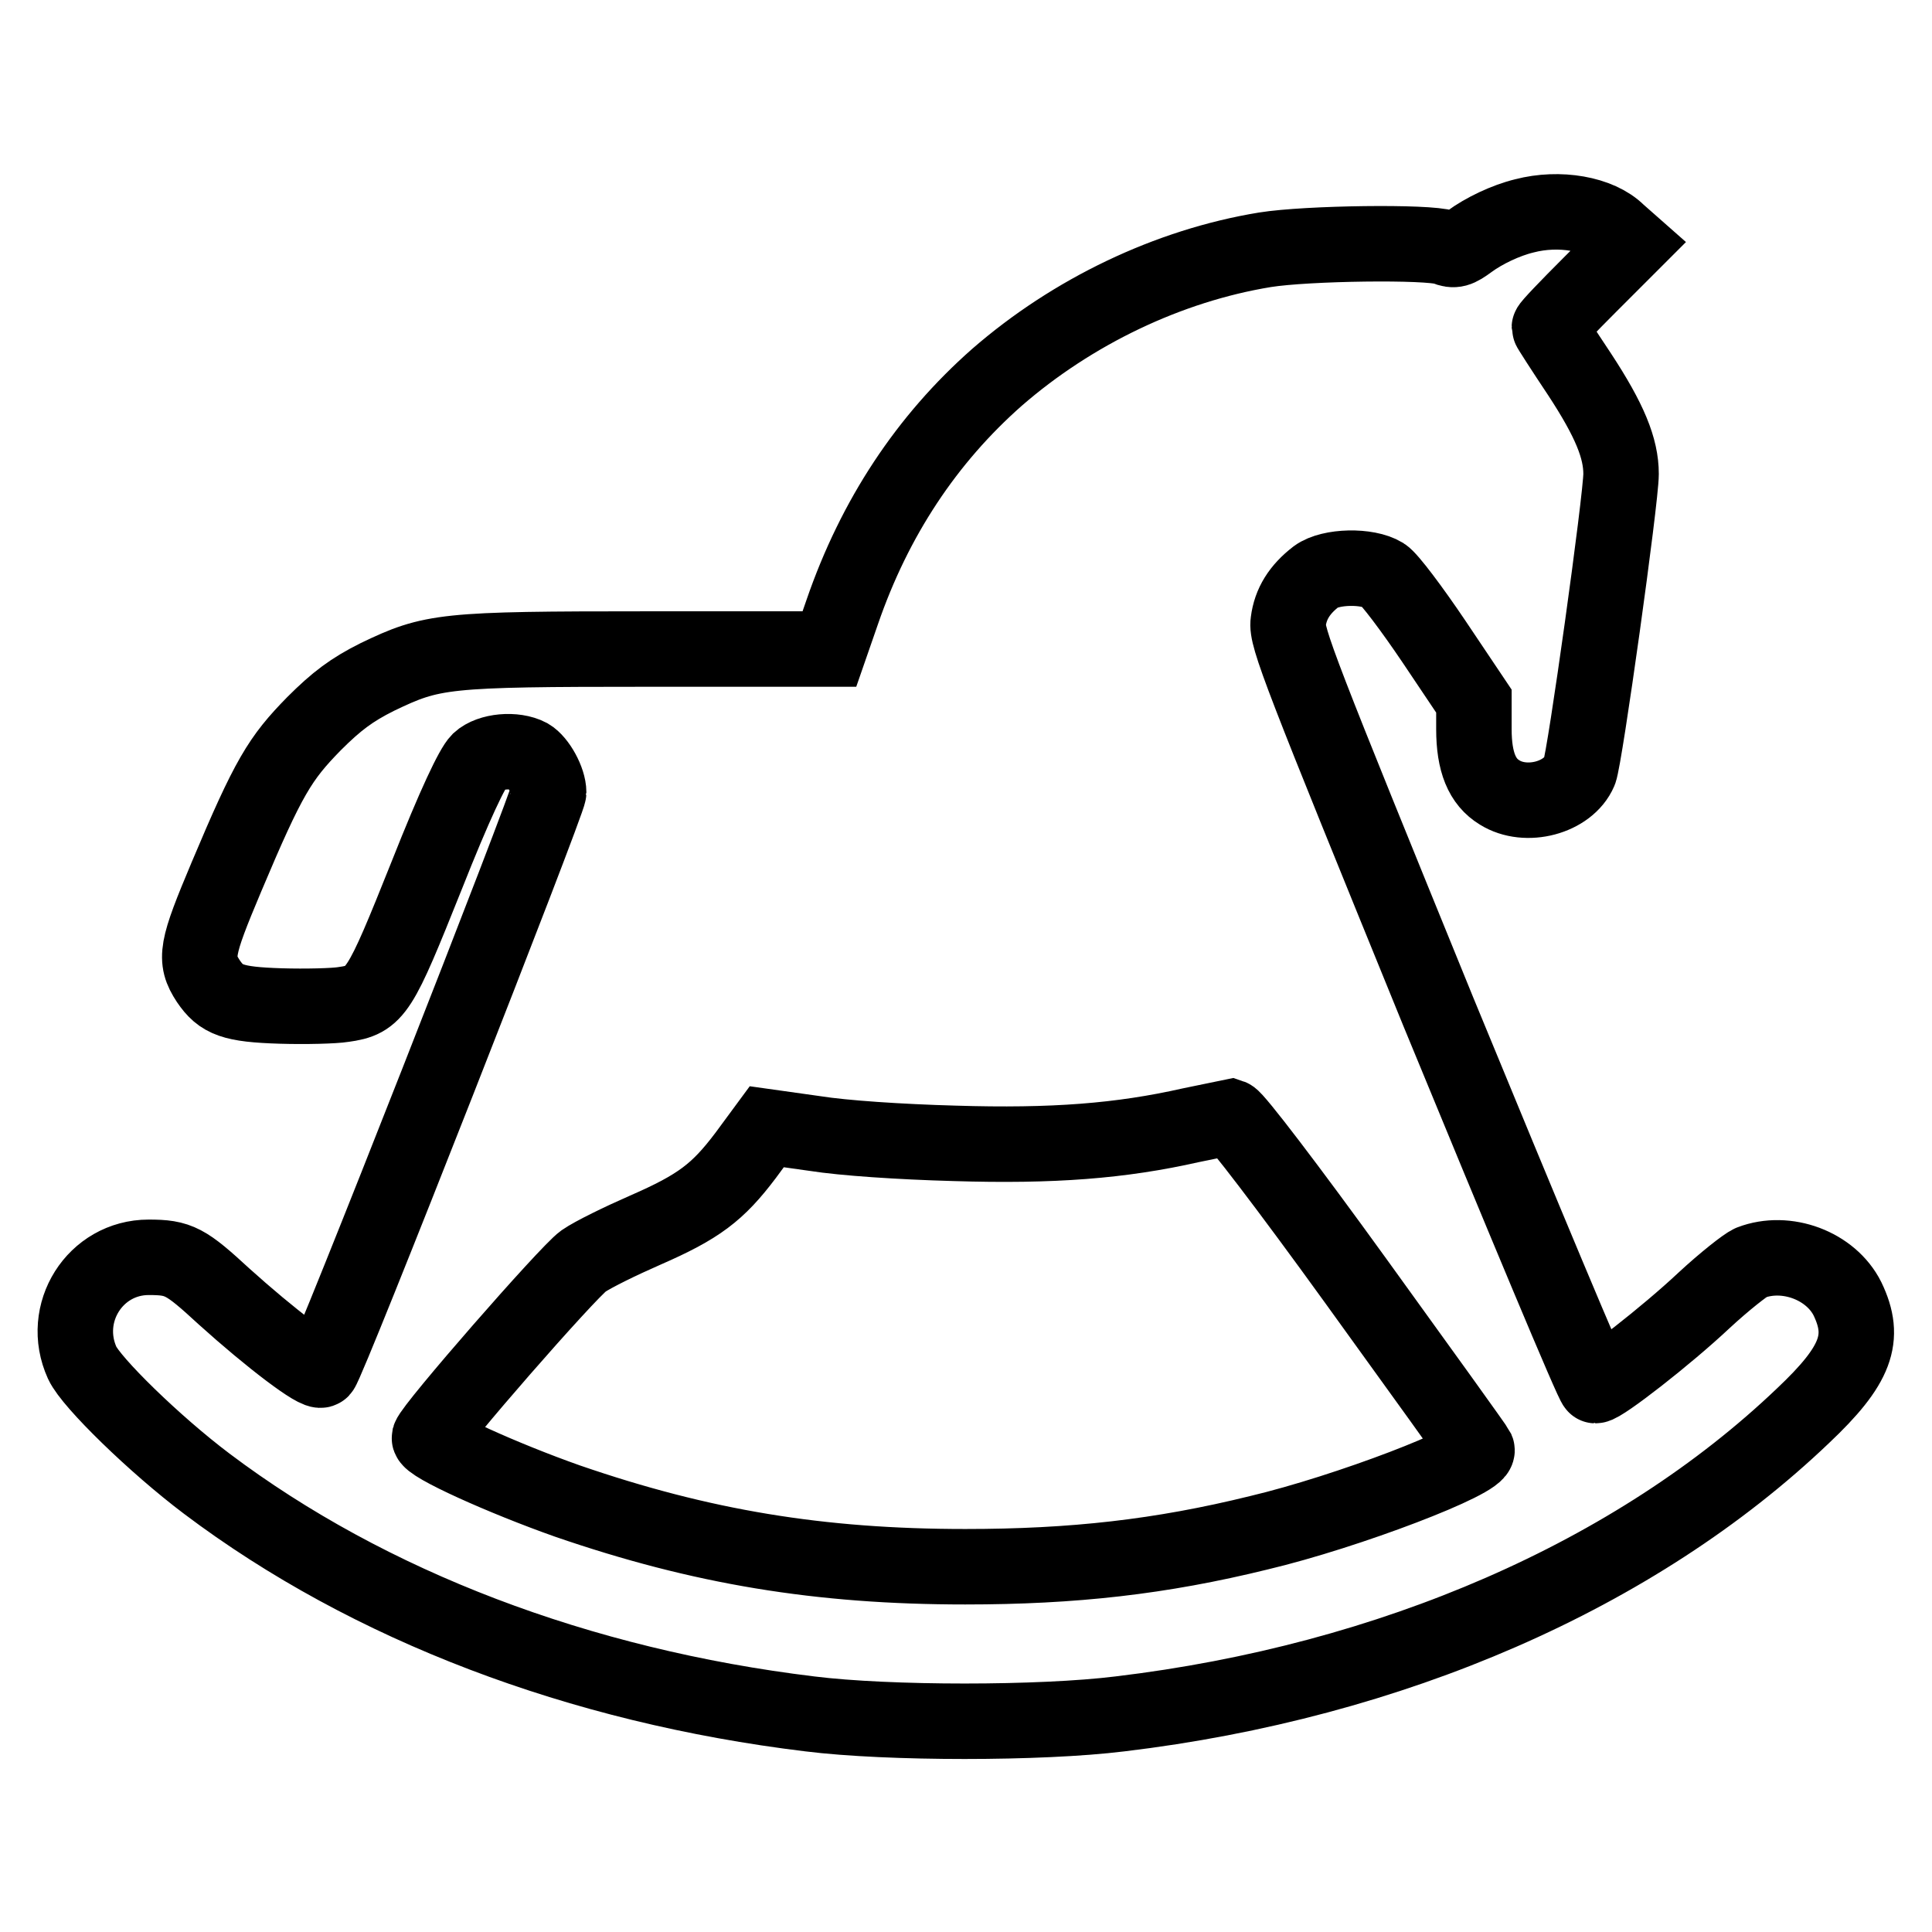 <?xml version="1.0" encoding="utf-8"?>
<!-- Svg Vector Icons : http://www.onlinewebfonts.com/icon -->
<!DOCTYPE svg PUBLIC "-//W3C//DTD SVG 1.1//EN" "http://www.w3.org/Graphics/SVG/1.1/DTD/svg11.dtd">
<svg version="1.1" xmlns="http://www.w3.org/2000/svg" xmlns:xlink="http://www.w3.org/1999/xlink" x="0px" y="0px" viewBox="0 0 256 256" enable-background="new 0 0 256 256" xml:space="preserve">
<g><g><g><path stroke-width="10" fill-opacity="0" stroke="#000000"  d="M202,28.6c-2.5,0.6-5.4,2-7.3,3.4c-1.5,1.1-2,1.3-3.2,0.8c-2.2-0.8-18.3-0.6-23.9,0.3c-12.8,2.1-25.5,8.2-35.5,16.9c-9.3,8.2-16.2,18.6-20.5,31.1l-1.7,4.9h-24c-27.2,0-28.6,0.2-35.9,3.7c-3.4,1.7-5.4,3.2-8.4,6.2c-4.5,4.6-6,7-11.6,20.3c-4,9.5-4.3,10.9-2.4,13.8c1.7,2.5,3.2,3.1,9.6,3.3c3.3,0.1,7.1,0,8.3-0.2c4.3-0.6,4.8-1.5,11-17c3.8-9.6,6.1-14.4,7-15.3c1.4-1.3,4.7-1.6,6.6-0.6c1.2,0.7,2.6,3.2,2.6,4.8c0,1.2-29.2,75.6-30.1,76.5c-0.5,0.6-6.8-4.2-12.9-9.7c-5.1-4.7-6-5.2-10-5.2c-7.1,0-11.8,7.4-8.8,14c1.2,2.6,9.6,10.8,16.5,16c21.5,16.2,49.4,26.8,79.9,30.5c10.4,1.3,30.6,1.3,41.1,0c36-4.3,68.4-18.4,90.5-39.5c7.1-6.7,8.4-10.3,5.9-15.5c-2.2-4.4-8.1-6.6-12.8-4.8c-0.7,0.3-3.5,2.5-6.2,5c-5,4.7-13.5,11.3-14.4,11.3c-0.3,0-9.6-22.3-20.8-49.5c-18.3-44.9-20.2-49.7-19.9-51.7c0.3-2.4,1.5-4.3,3.7-6c1.9-1.4,6.8-1.5,8.9-0.2c0.8,0.5,3.8,4.5,6.7,8.8l5.3,7.9v3.7c0,4.4,1.1,7,3.4,8.4c3.5,2.2,9.1,0.7,10.6-2.8c0.7-1.7,5.5-36.1,5.5-39.4c0-3.4-1.5-7.1-5.5-13.2c-2.2-3.3-4-6.1-4-6.2c0-0.2,2.4-2.7,5.4-5.7l5.4-5.4l-1.7-1.5C211.9,28.3,206.6,27.4,202,28.6z M179.7,169.8c8.6,11.9,15.8,21.9,16,22.3c0.6,1.4-17.1,8.2-28.9,11c-13,3.2-24.6,4.5-38.9,4.5c-19.3,0-35-2.6-52.7-8.7c-8.5-3-18.5-7.5-18.3-8.4c0.4-1.4,18.3-21.9,20.4-23.4c1.3-0.9,5-2.7,8.2-4.1c7.1-3.1,9.6-5,13.3-9.9l2.8-3.8l6.4,0.9c3.8,0.6,11.2,1.1,18.5,1.3c13,0.4,22-0.3,31.3-2.4c2.5-0.5,4.8-1,5.3-1.1C163.7,148.2,170.6,157.2,179.7,169.8z"/></g></g></g>
</svg>